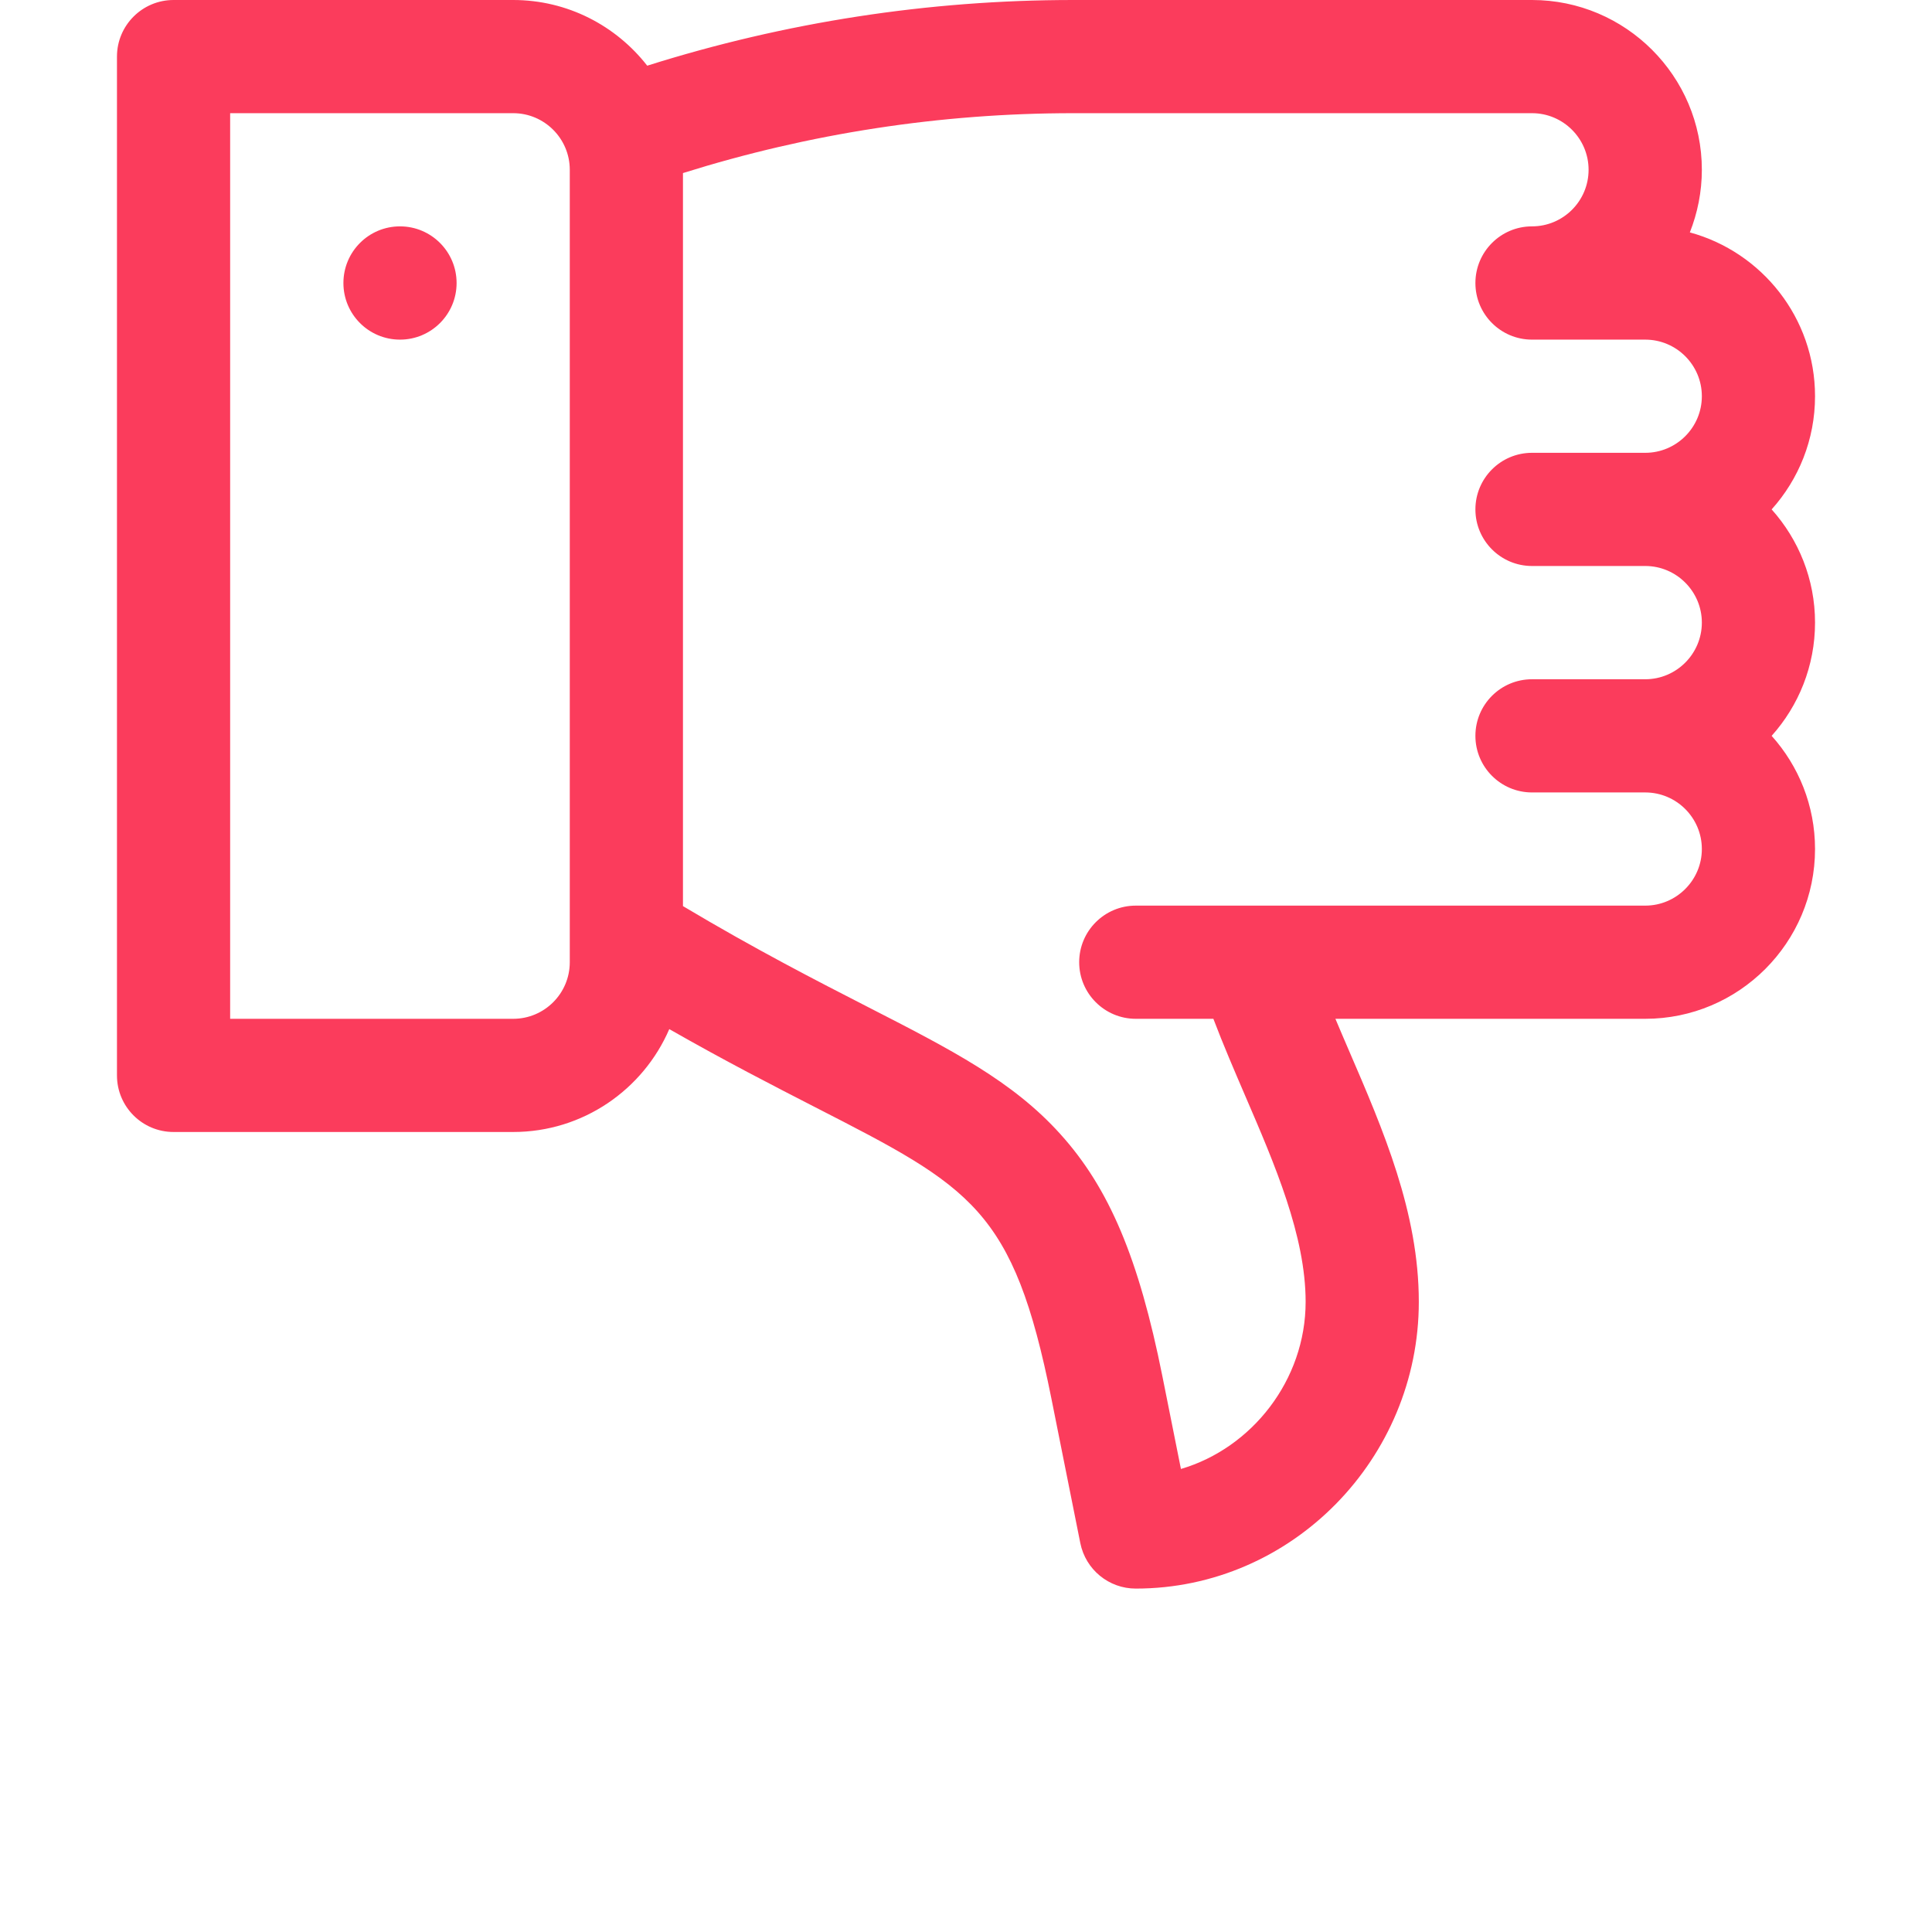 <?xml version="1.0" encoding="UTF-8"?> <svg xmlns="http://www.w3.org/2000/svg" width="24" height="24" viewBox="0 0 24 24" fill="none"> <path d="M1.453 0.703C1.453 0.315 1.768 0 2.156 0H6.375C7.051 0 7.653 0.32 8.04 0.816C9.754 0.275 11.533 0 13.332 0H19.031C20.194 0 21.141 0.946 21.141 2.109C21.141 2.384 21.087 2.646 20.992 2.887C21.887 3.131 22.547 3.95 22.547 4.922C22.547 5.462 22.343 5.955 22.008 6.328C22.343 6.702 22.547 7.195 22.547 7.734C22.547 8.274 22.343 8.767 22.008 9.141C22.343 9.514 22.547 10.007 22.547 10.547C22.547 11.71 21.601 12.656 20.438 12.656H16.589C16.643 12.786 16.7 12.917 16.757 13.05C17.184 14.039 17.625 15.062 17.625 16.172C17.625 18.115 16.053 19.734 14.109 19.734C13.774 19.734 13.486 19.498 13.42 19.169L13.061 17.374C12.589 15.016 12.068 14.749 10.13 13.756C9.618 13.493 9.016 13.185 8.314 12.784C7.99 13.535 7.243 14.062 6.375 14.062H2.156C1.768 14.062 1.453 13.748 1.453 13.359V0.703ZM10.771 12.504C11.821 13.042 12.579 13.43 13.172 14.088C13.779 14.76 14.147 15.632 14.44 17.098L14.67 18.248C15.552 17.989 16.219 17.143 16.219 16.172C16.219 15.353 15.836 14.465 15.466 13.607C15.332 13.295 15.195 12.977 15.073 12.656H14.109C13.721 12.656 13.406 12.341 13.406 11.953C13.406 11.565 13.721 11.25 14.109 11.25H20.438C20.825 11.25 21.141 10.934 21.141 10.547C21.141 10.159 20.825 9.844 20.438 9.844H19.031C18.643 9.844 18.328 9.529 18.328 9.141C18.328 8.752 18.643 8.438 19.031 8.438H20.438C20.825 8.438 21.141 8.122 21.141 7.734C21.141 7.347 20.825 7.031 20.438 7.031H19.031C18.643 7.031 18.328 6.716 18.328 6.328C18.328 5.94 18.643 5.625 19.031 5.625H20.438C20.825 5.625 21.141 5.31 21.141 4.922C21.141 4.534 20.825 4.219 20.438 4.219H19.031C18.643 4.219 18.328 3.904 18.328 3.516C18.328 3.127 18.643 2.812 19.031 2.812C19.419 2.812 19.734 2.497 19.734 2.109C19.734 1.722 19.419 1.406 19.031 1.406H13.332C11.684 1.406 10.055 1.657 8.484 2.15V11.256C9.391 11.797 10.149 12.185 10.771 12.504ZM2.859 12.656H6.375C6.763 12.656 7.078 12.341 7.078 11.953V2.109C7.078 1.722 6.763 1.406 6.375 1.406H2.859V12.656Z" fill="#FB3C5C"></path> <path d="M5.672 3.516C5.672 3.127 5.357 2.812 4.969 2.812C4.58 2.812 4.266 3.127 4.266 3.516C4.266 3.904 4.58 4.219 4.969 4.219C5.357 4.219 5.672 3.904 5.672 3.516Z" fill="#FB3C5C"></path> </svg> 